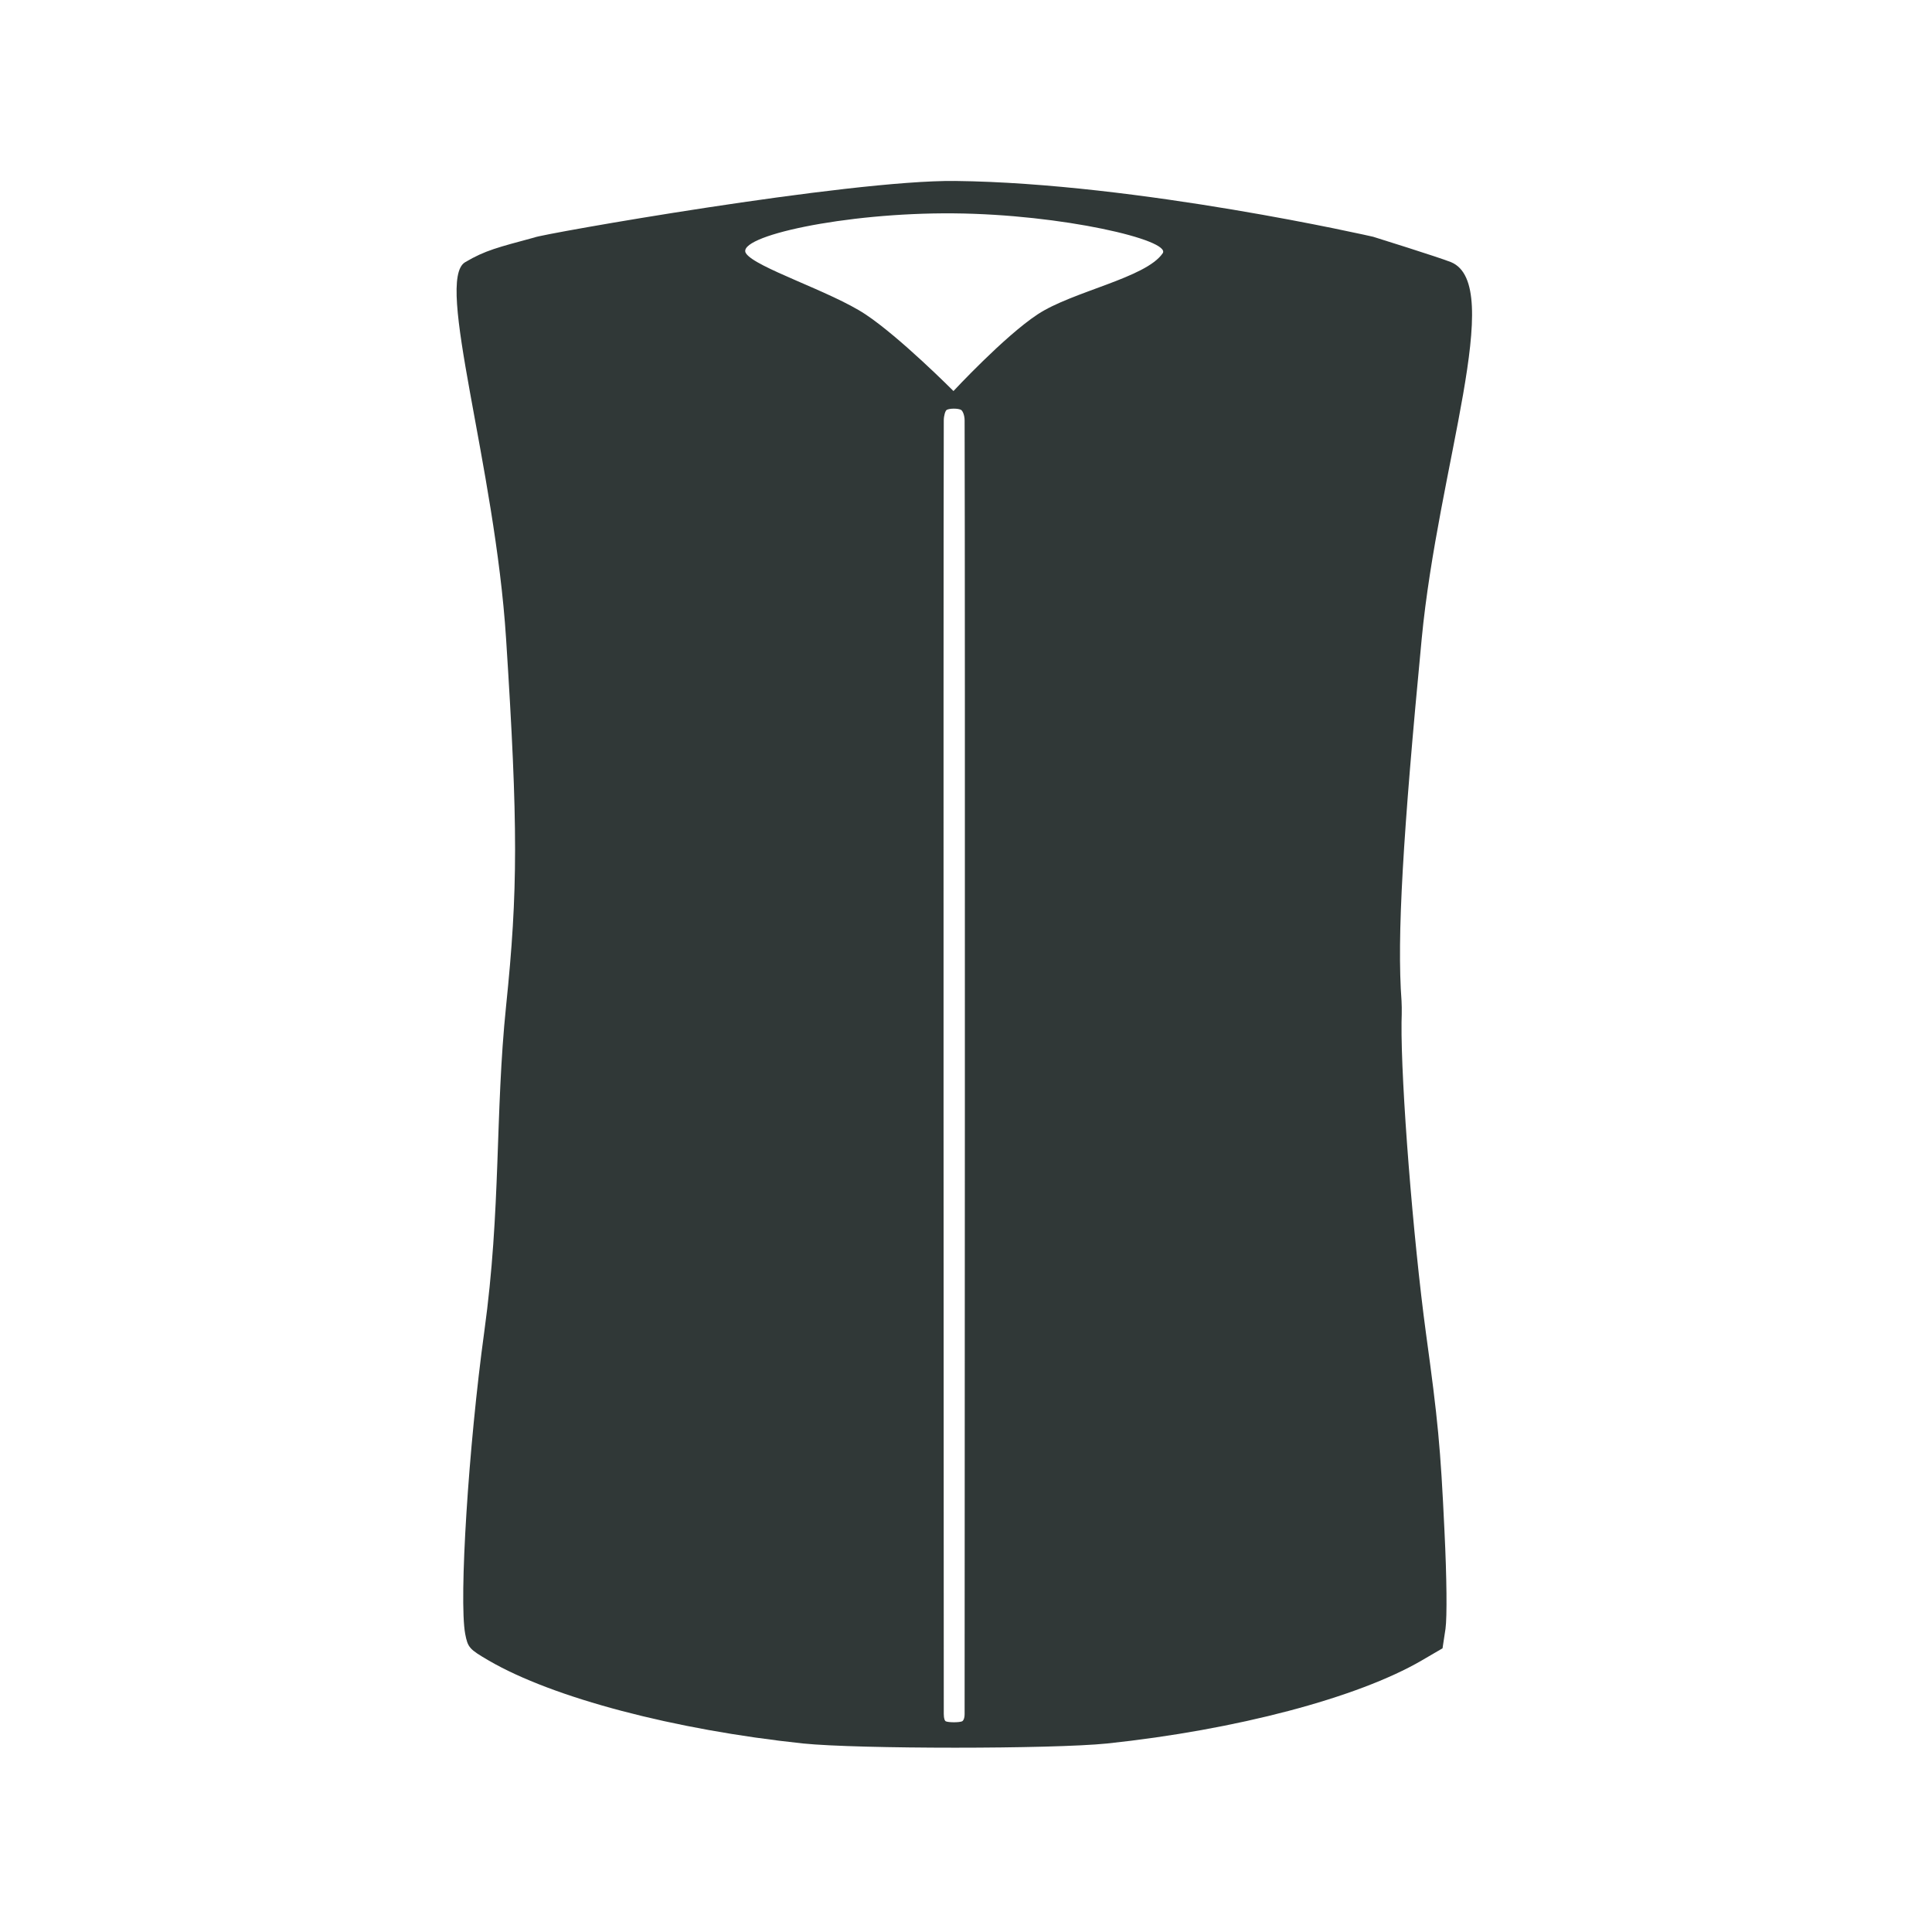 <svg xmlns="http://www.w3.org/2000/svg" xmlns:xlink="http://www.w3.org/1999/xlink" xmlns:serif="http://www.serif.com/" width="100%" height="100%" viewBox="0 0 345 345" xml:space="preserve" style="fill-rule:evenodd;clip-rule:evenodd;stroke-linejoin:round;stroke-miterlimit:2;"><rect id="hygitex-icon16-small" x="0" y="0" width="344.4" height="344.4" style="fill:none;"></rect><clipPath id="_clip1"><rect x="0" y="0" width="344.4" height="344.4"></rect></clipPath><g clip-path="url(#_clip1)"><rect x="-0" y="0" width="344.4" height="344.4" style="fill:none;"></rect><path d="M245.201,42.278c0,-0 11.741,3.659 13.928,4.541c9.751,4.1 -2.309,36.497 -5.255,67.253c-3.357,35.116 -4.45,53.266 -3.6,64.672c0.091,1.291 0,3.842 0,3.842c-0.121,10.982 2.066,38.533 4.359,55.468c2.127,15.508 2.597,20.231 3.311,35.389c0.41,8.323 0.471,15.294 0.183,17.405l-0.532,3.494l-3.721,2.171c-11.452,6.668 -33.156,12.395 -56.166,14.824c-9.858,1.003 -44.426,1.003 -54.283,0c-23.01,-2.429 -44.73,-8.156 -56.167,-14.824c-3.432,-2.004 -3.721,-2.292 -4.192,-4.768c-1.123,-6.136 0.593,-33.46 3.418,-53.994c3.007,-21.826 1.898,-38.806 3.888,-58.111c2.126,-20.61 2.157,-32.093 0,-65.568c-1.974,-30.938 -12.788,-64.033 -7.306,-67.253c3.6,-2.127 5.848,-2.643 12.394,-4.42c0.866,-0.532 56.045,-10.298 75.121,-10.085c32.746,0.379 74.62,9.964 74.62,9.964Zm-73.572,30.923c-0.531,-0.304 -2.065,-0.304 -2.582,0c-0.243,0.151 -0.516,1.033 -0.516,1.883c-0.091,37.135 -0.015,213.972 -0,230.983c-0,0.866 0.197,1.246 0.38,1.321c0.546,0.213 2.308,0.213 2.87,0c0.198,-0.075 0.471,-0.455 0.471,-1.321c0.015,-17.011 0.106,-193.848 0,-230.983c0,-0.942 -0.349,-1.716 -0.623,-1.883Zm-1.367,-3.372c0,-0 9.098,-9.796 15.037,-13.7c6.212,-4.101 19.319,-6.485 22.326,-10.905c1.58,-2.339 -17.907,-6.957 -37.363,-7.124c-19.486,-0.166 -38.958,4.132 -37.059,7.124c1.61,2.536 15.158,6.804 21.34,10.905c6.181,4.101 15.719,13.7 15.719,13.7Z" style="fill:#303837;"></path></g></svg>